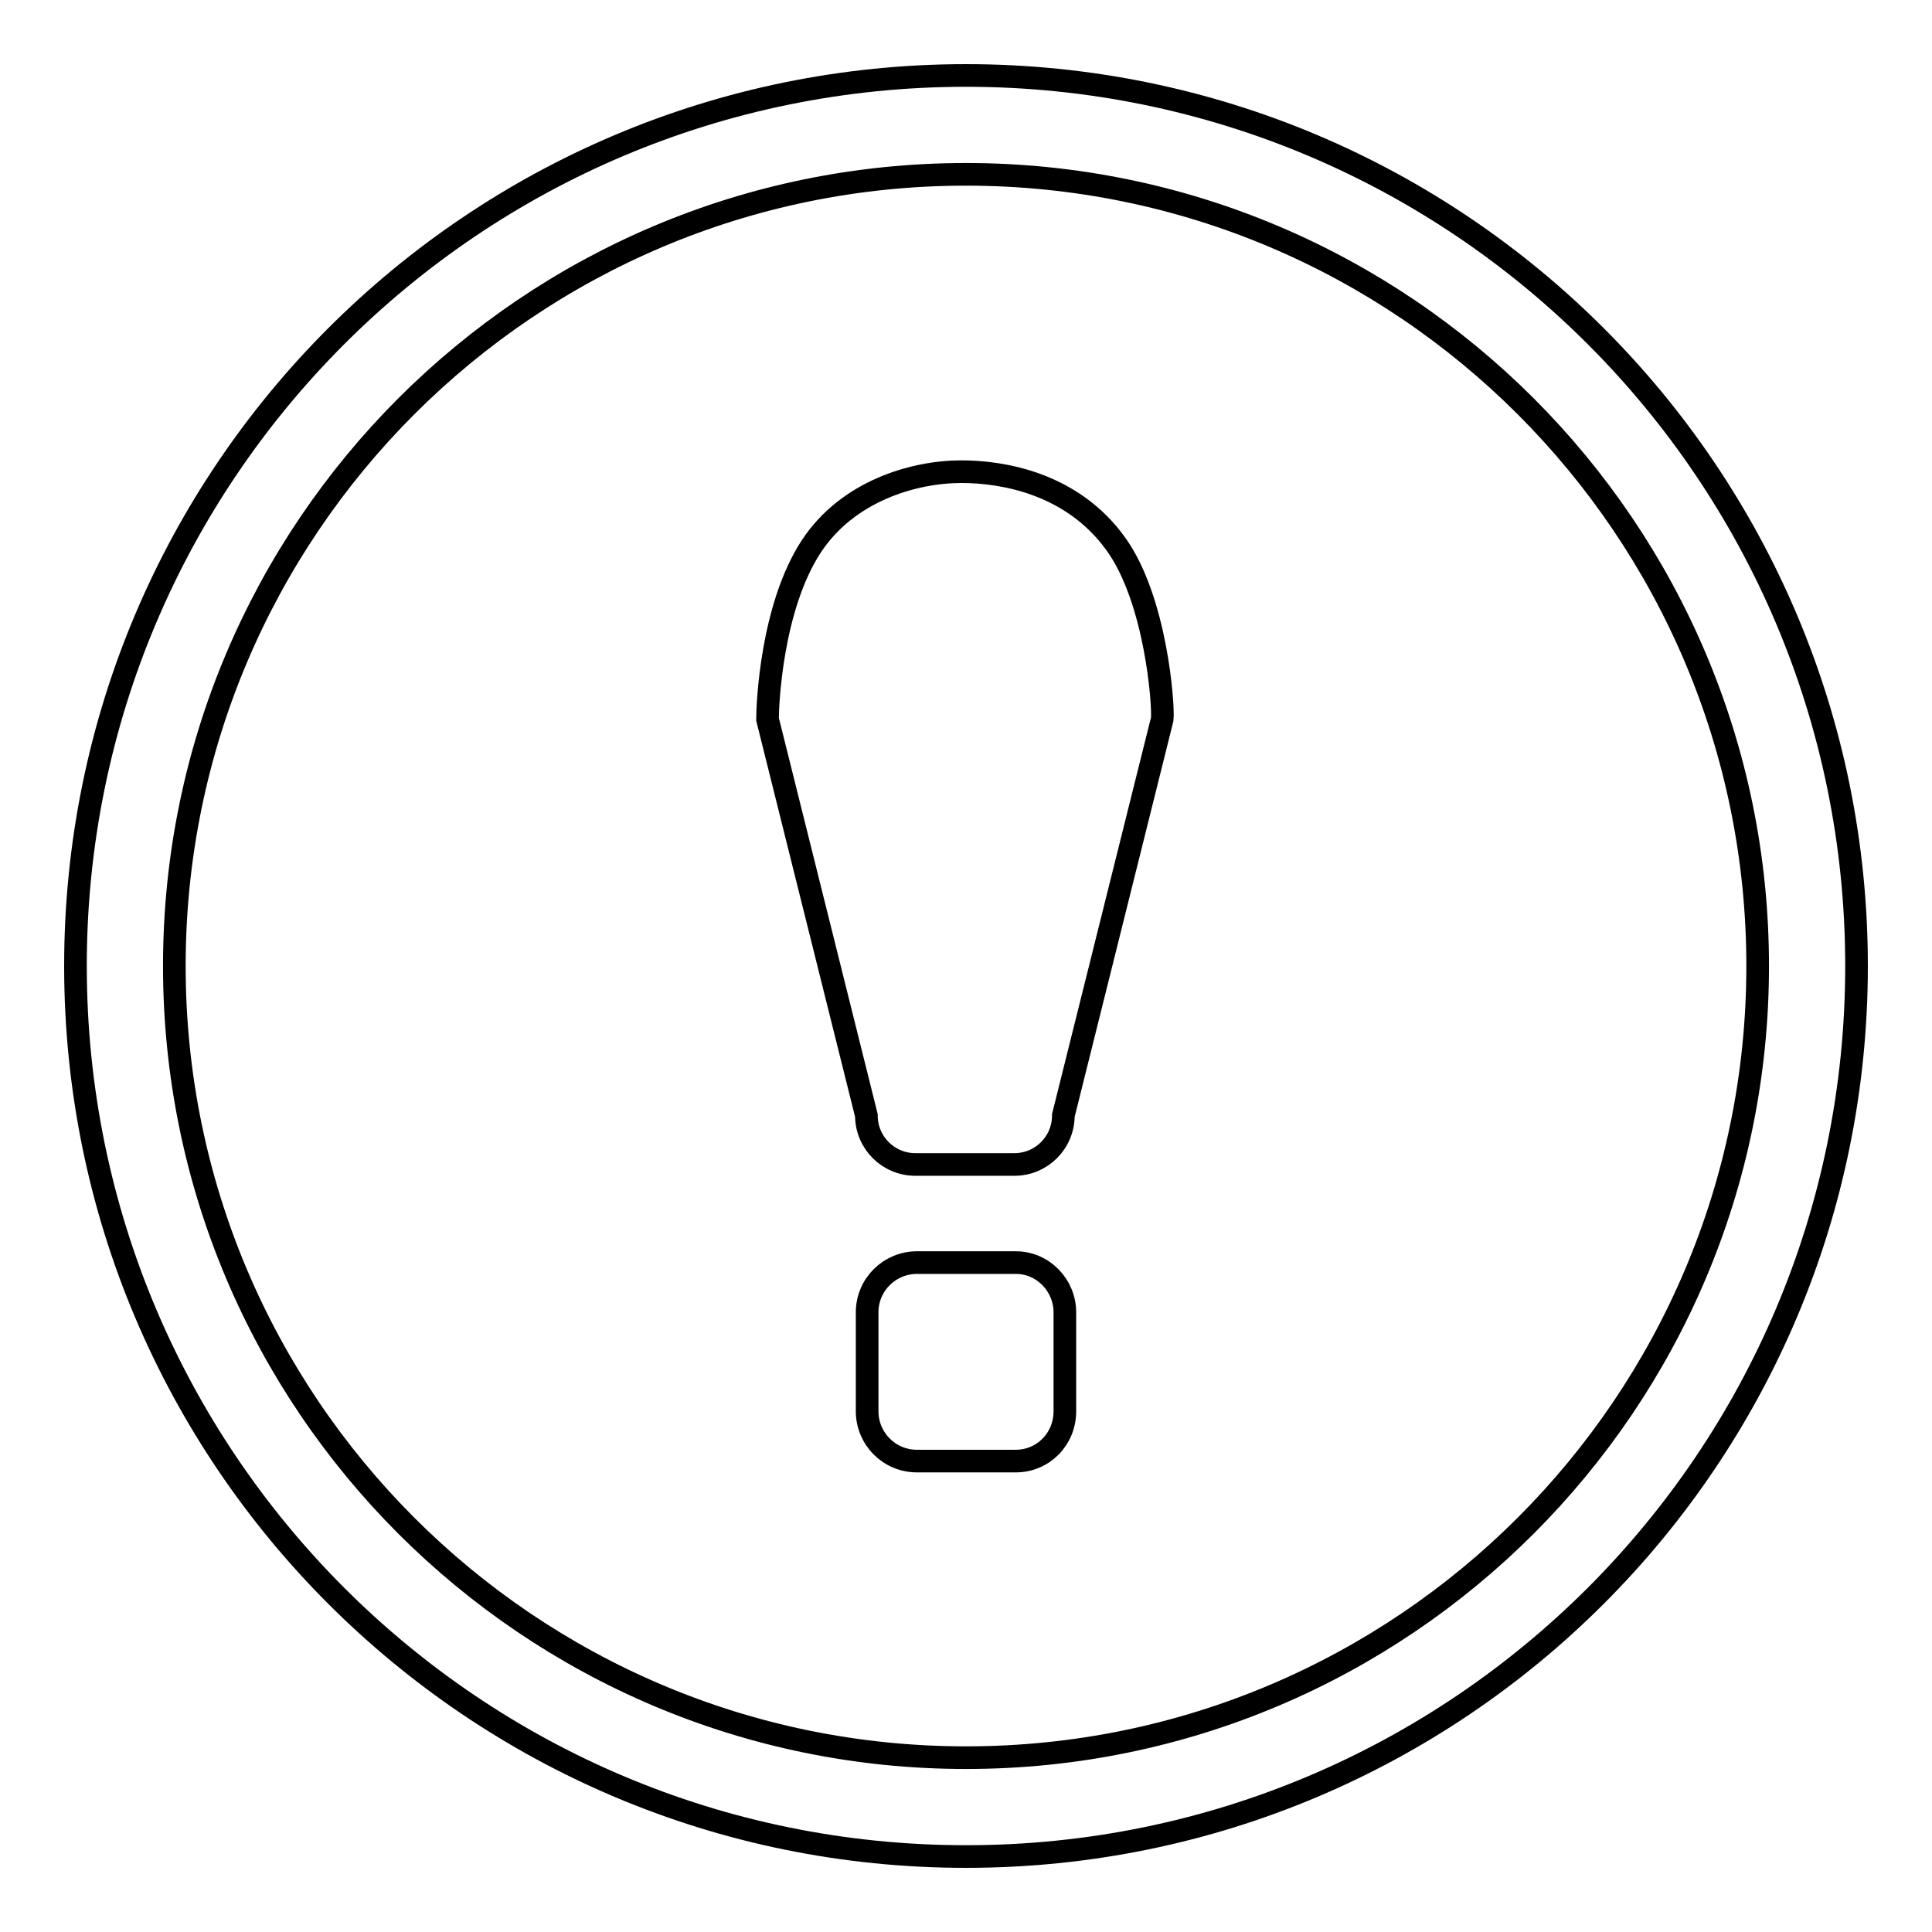 <?xml version="1.0" encoding="utf-8"?>
<!-- Svg Vector Icons : http://www.onlinewebfonts.com/icon -->
<!DOCTYPE svg PUBLIC "-//W3C//DTD SVG 1.1//EN" "http://www.w3.org/Graphics/SVG/1.1/DTD/svg11.dtd">
<svg version="1.1" xmlns="http://www.w3.org/2000/svg" xmlns:xlink="http://www.w3.org/1999/xlink" x="0px" y="0px" viewBox="0 0 256 256" enable-background="new 0 0 256 256" xml:space="preserve">
<g><g><path stroke-width="3" fill-opacity="0" stroke="#000000"  d="M128,10C62.8,10,10,62.8,10,128c0,65.2,52.8,118,118,118c65.2,0,118-52.8,118-118C246,62.8,193.2,10,128,10z M128,232.9c-57.9,0-104.9-47-104.9-104.9c0-57.9,47-104.9,104.9-104.9c57.9,0,104.9,47,104.9,104.9C232.9,185.9,185.9,232.9,128,232.9z"/><path stroke-width="3" fill-opacity="0" stroke="#000000"  d="M134.6,167.3h-13.1c-3.6,0-6.6,2.9-6.6,6.6V187c0,3.6,2.9,6.6,6.6,6.6h13.1c3.6,0,6.5-2.9,6.5-6.6v-13.1C141.1,170.3,138.2,167.3,134.6,167.3z"/><path stroke-width="3" fill-opacity="0" stroke="#000000"  d="M147.8,72c-5.8-8-15-9.5-20.4-9.5c-6.4,0-15.1,2.6-19.9,9.9c-5.3,8.1-5.8,21-5.8,22.9l13.1,52.5c0,3.6,2.9,6.5,6.5,6.5h13.1c3.6,0,6.5-2.9,6.5-6.5l13.1-52.5C154.2,93.5,153.2,79.4,147.8,72z"/></g></g>
</svg>